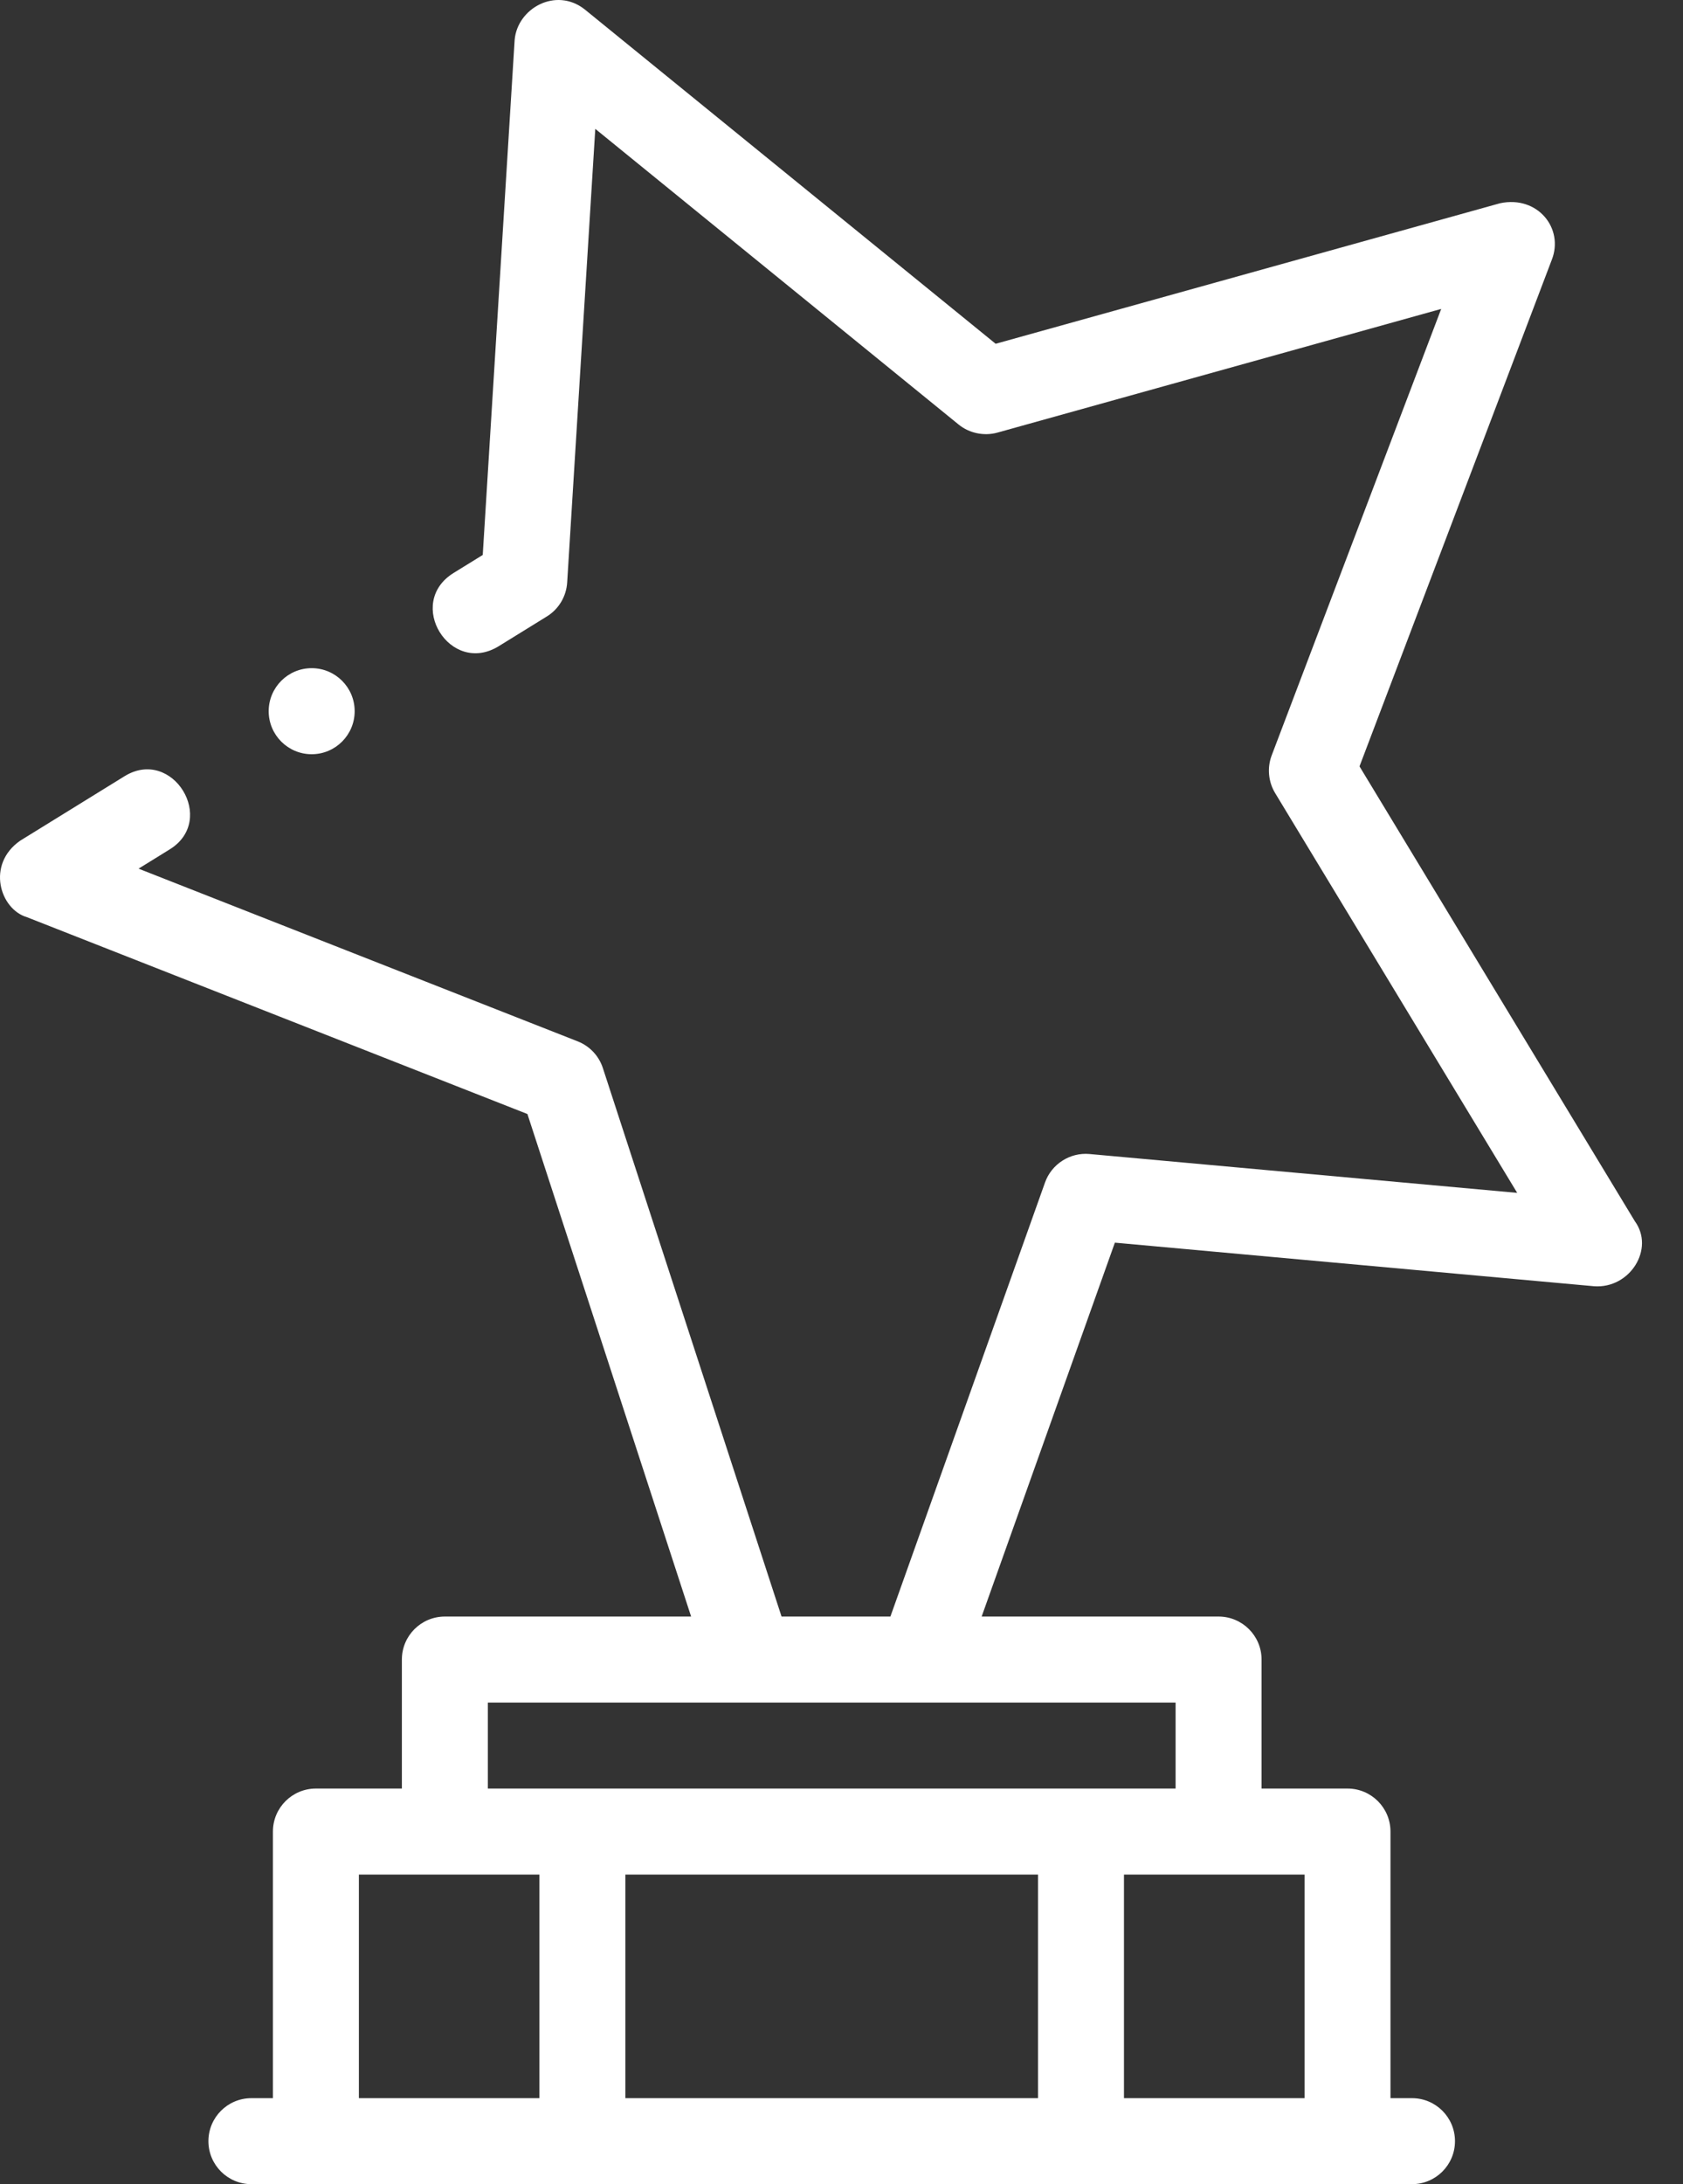 <?xml version="1.0" encoding="UTF-8"?>
<svg xmlns="http://www.w3.org/2000/svg" width="37" height="48" viewBox="0 0 37 48" fill="none">
  <rect x="0" y="0" width="37" height="48" fill="#333333" stroke="none"/>
  <path d="M5.907 15.63C5.907 15.108 6.33 14.684 6.852 14.684C7.374 14.684 7.797 15.107 7.797 15.63C7.797 16.151 7.374 16.575 6.852 16.575C6.33 16.575 5.907 16.151 5.907 15.63ZM35.047 28.267L24.51 27.309L21.581 35.526H26.79C27.311 35.526 27.735 35.949 27.735 36.471V39.306H29.625C30.146 39.306 30.569 39.729 30.569 40.251V46.11H31.042C31.564 46.11 31.987 46.533 31.987 47.055C31.987 47.577 31.564 48 31.042 48H5.527C5.005 48 4.582 47.577 4.582 47.055C4.582 46.533 5.005 46.11 5.527 46.11H6V40.251C6 39.729 6.423 39.306 6.945 39.306H8.835V36.471C8.835 35.949 9.258 35.526 9.78 35.526H15.194L11.595 24.482L0.596 20.158C-0.003 19.983 -0.307 18.995 0.446 18.474L2.737 17.059C2.738 17.059 2.739 17.059 2.739 17.058C3.791 16.41 4.782 18.019 3.73 18.667L3.046 19.09L12.702 22.886C12.964 22.99 13.166 23.203 13.254 23.473L17.182 35.526H19.575L22.975 25.985C23.119 25.582 23.524 25.322 23.952 25.361L33.355 26.215L28.032 17.427C27.883 17.18 27.855 16.872 27.957 16.602L31.684 6.789L21.925 9.508C21.634 9.588 21.309 9.521 21.075 9.33L13.087 2.832L12.469 12.801C12.45 13.107 12.284 13.386 12.023 13.547L10.966 14.2C9.895 14.861 8.902 13.253 9.973 12.591L10.613 12.196L11.314 0.881C11.371 0.183 12.221 -0.292 12.854 0.206L21.889 7.555L32.977 4.467C33.804 4.29 34.389 5.021 34.114 5.713L29.888 16.842L35.941 26.837C36.383 27.445 35.834 28.323 35.047 28.267ZM11.859 41.196H7.89V46.11H11.859V41.196ZM22.82 41.196H13.749V46.11H22.82V41.196ZM24.71 41.196V46.11H28.68V41.196H24.71ZM25.845 37.416H10.725V39.306H25.845V37.416Z" fill="white"></path>
</svg>
